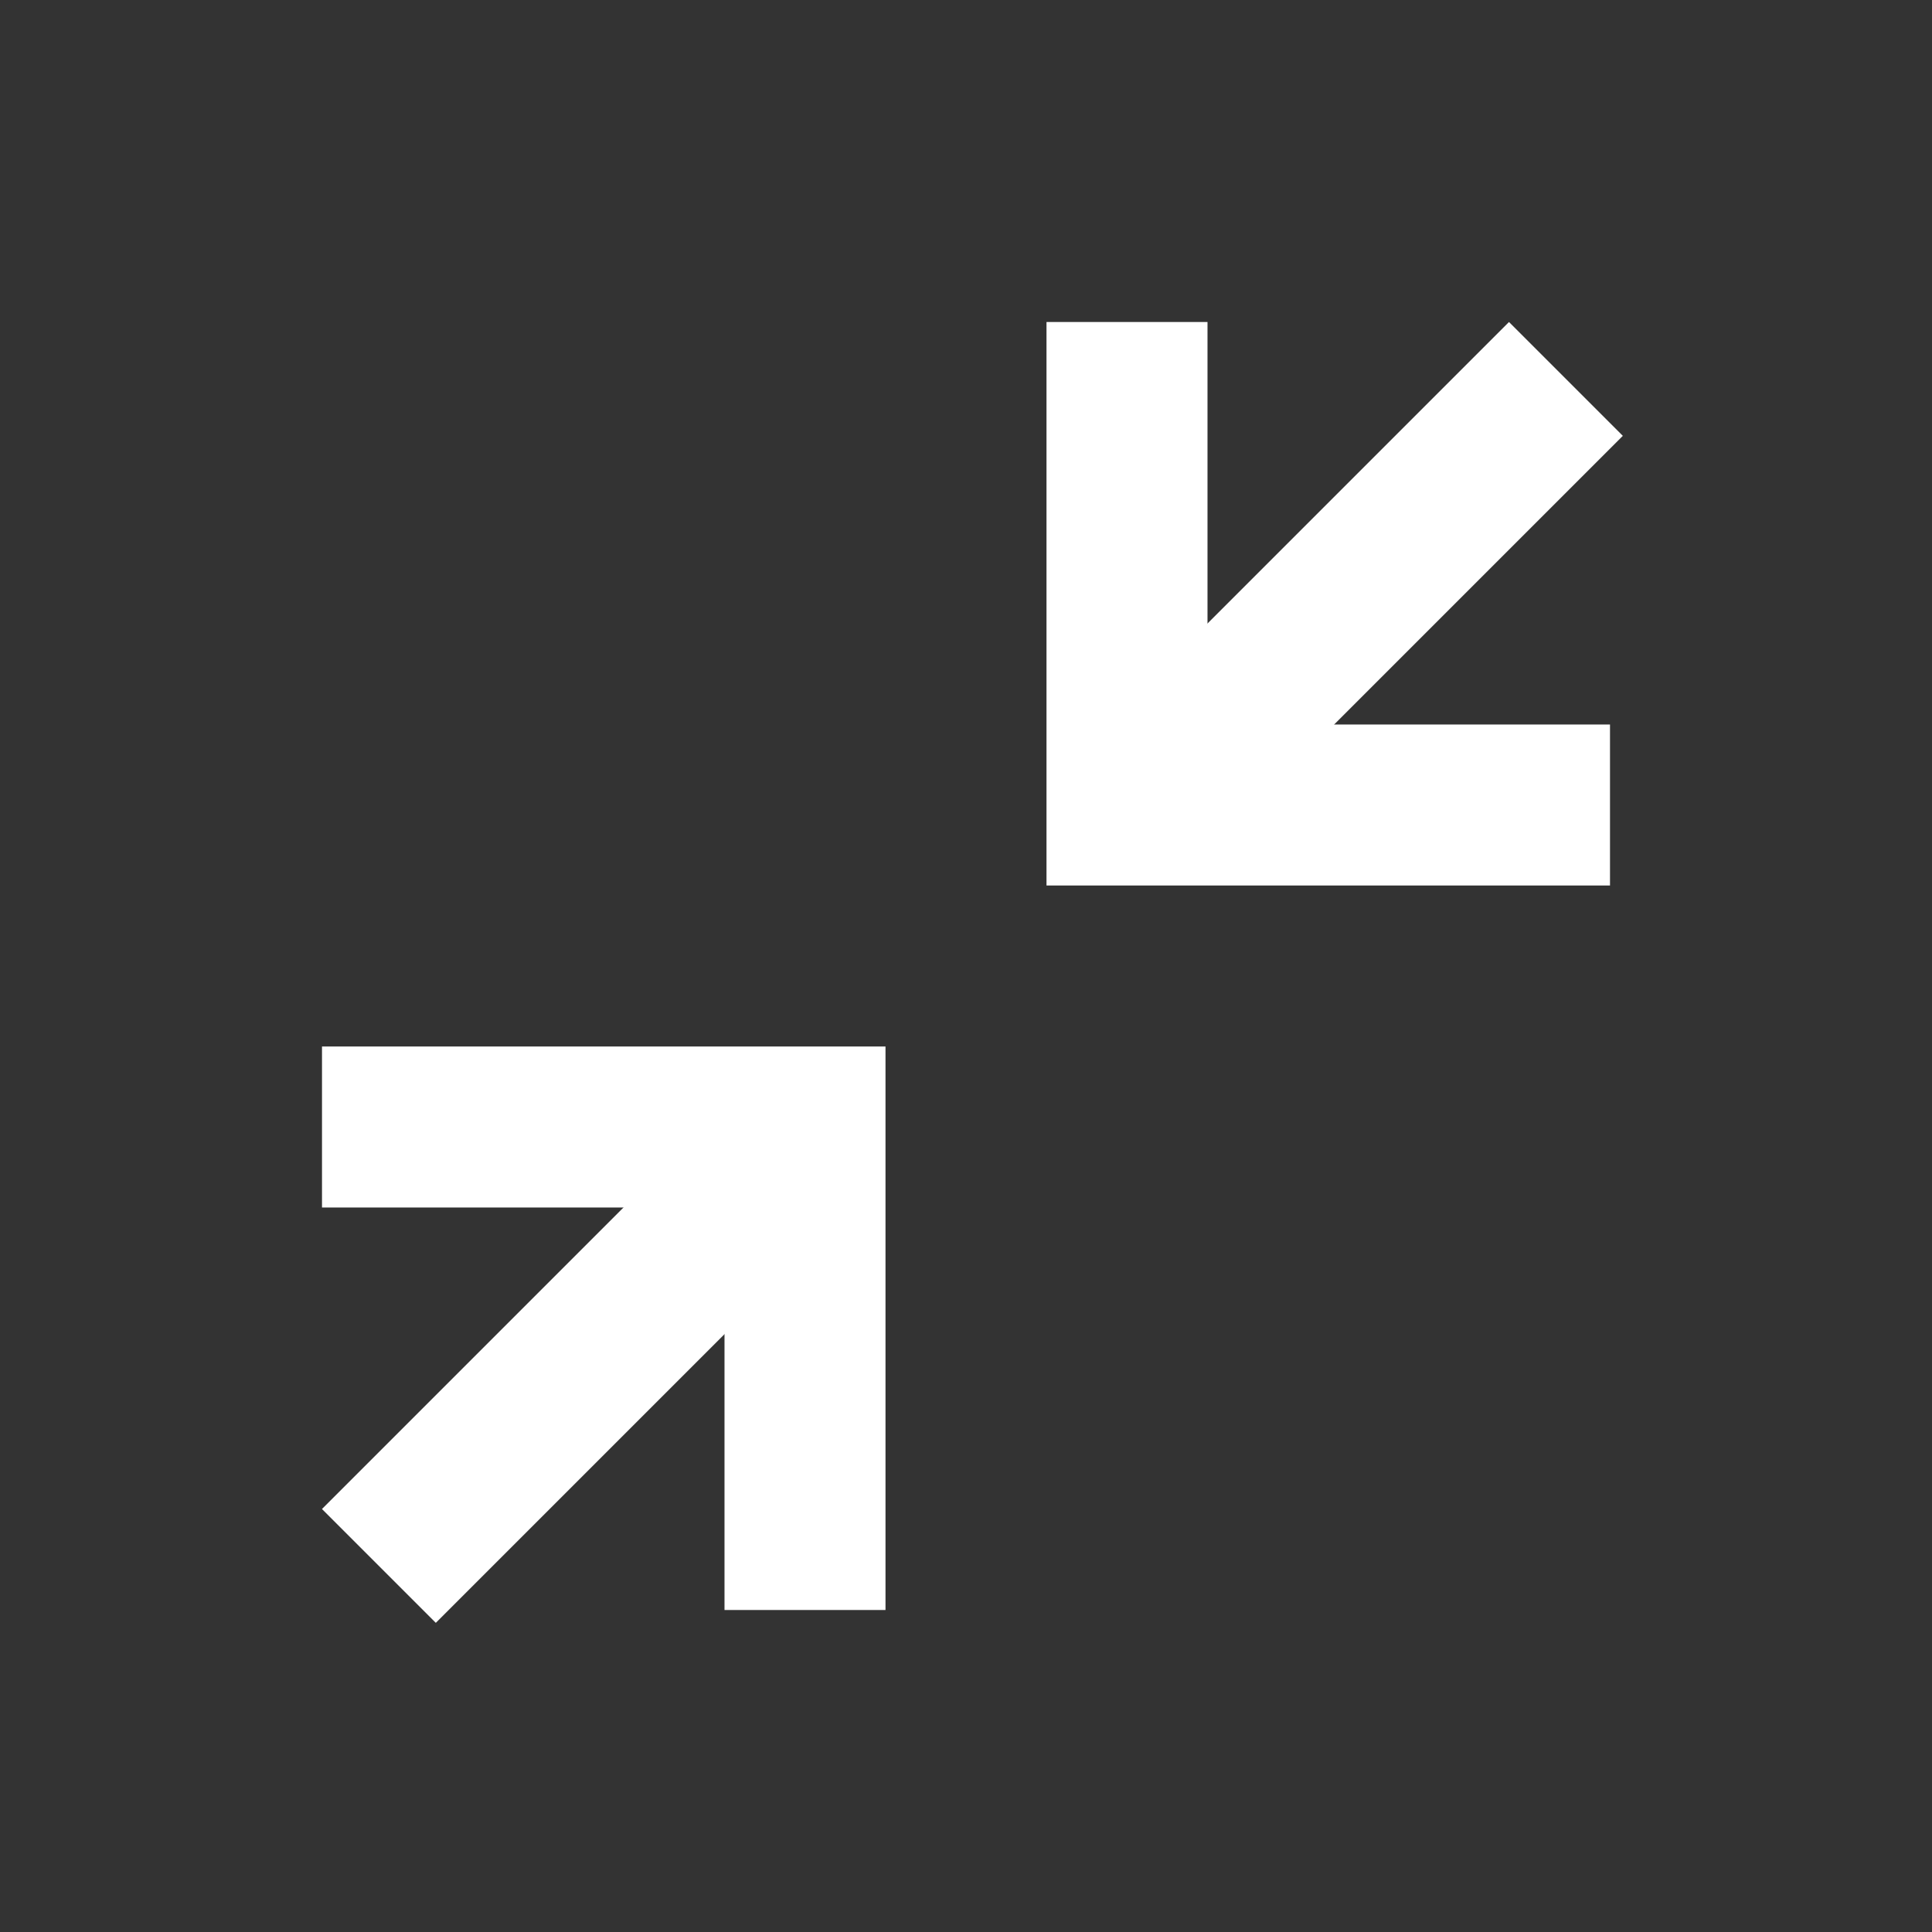<svg width="24" height="24" viewBox="0 0 24 24" fill="none" xmlns="http://www.w3.org/2000/svg">
<rect x="0" y="0" width="24" height="24" fill="#333333" stroke="none"/>
<path fill-rule="evenodd" clip-rule="evenodd" d="M15 4H13V9V10V11L20 11V9L15 9V4Z" fill="white"/>
<path fill-rule="evenodd" clip-rule="evenodd" d="M9 20L11 20L11 15L11 14L11 13L4 13L4 15L9 15L9 20Z" fill="white"/>
<rect x="18.745" y="4" width="2" height="6.711" transform="rotate(45 18.745 4)" fill="white"/>
<rect x="8.745" y="14" width="2" height="6.711" transform="rotate(45 8.745 14)" fill="white"/>
</svg>
